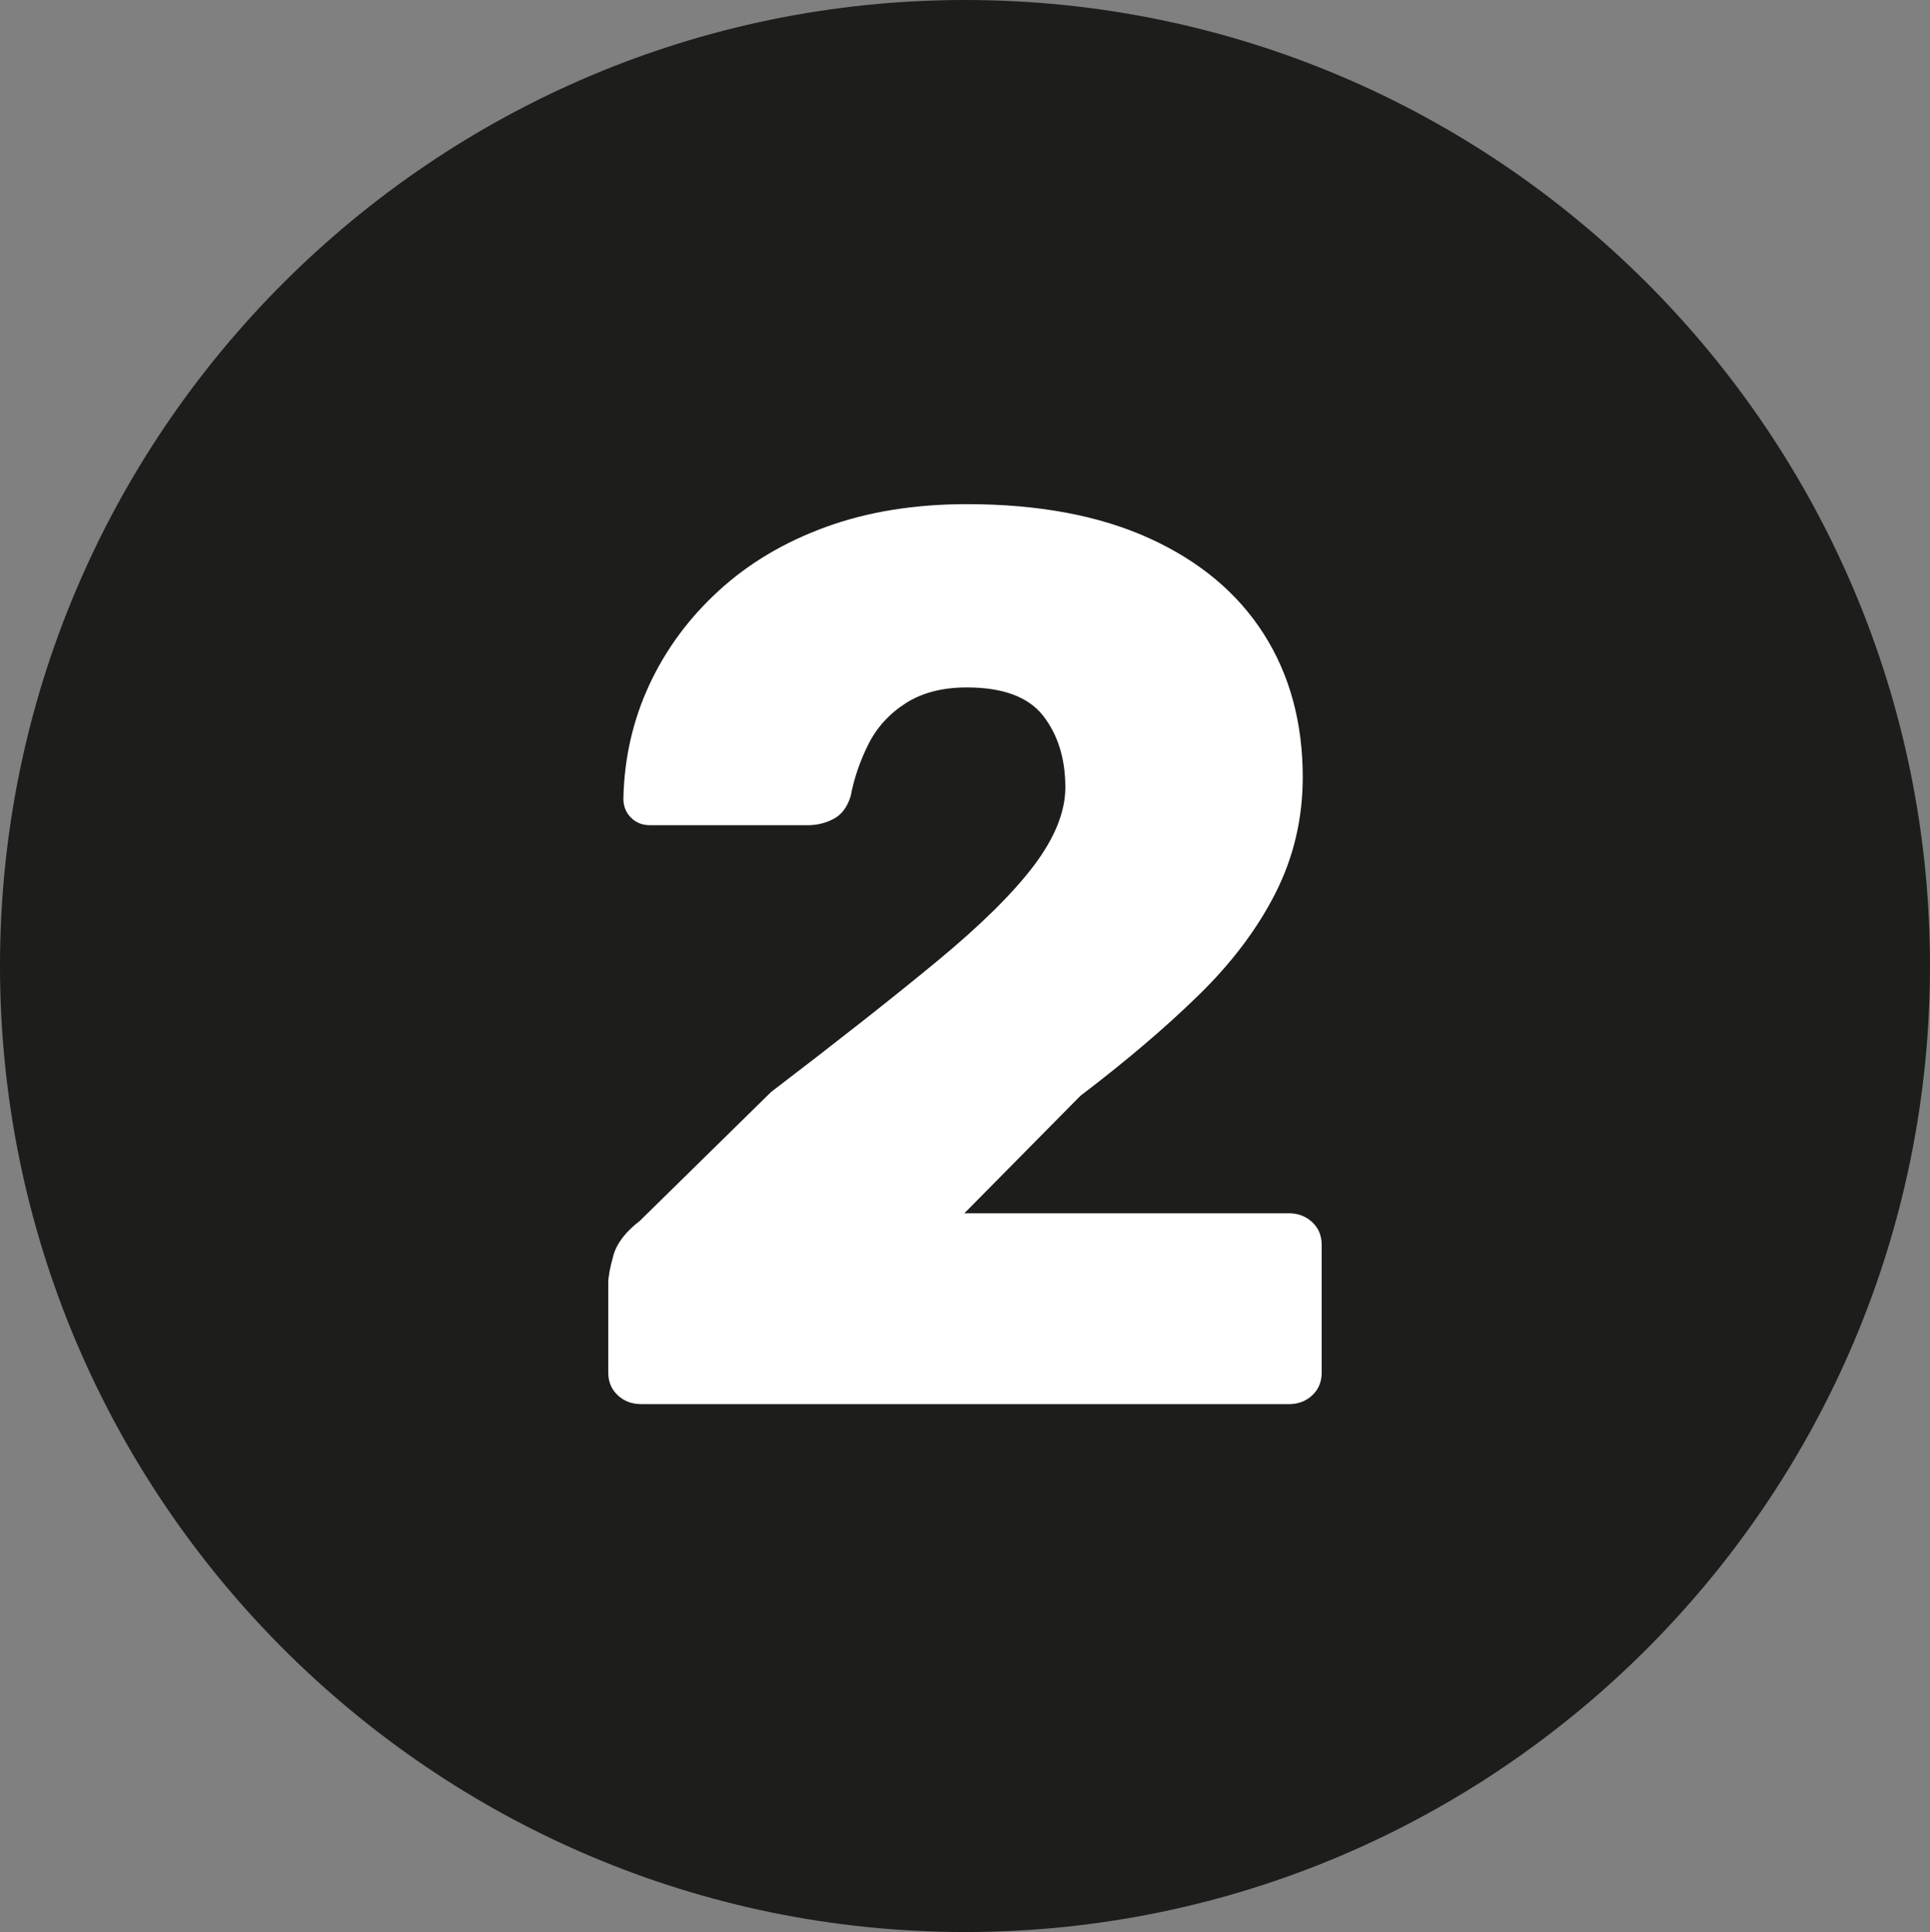 <?xml version="1.0" encoding="UTF-8"?>
<svg id="Ebene_1" data-name="Ebene 1" xmlns="http://www.w3.org/2000/svg" viewBox="0 0 724 724.59">
  <rect x="0" y="0" width="724" height="724.59" fill="#808080" stroke="none"/>
  <defs>
    <style>
      .cls-1 {
        fill: #1d1d1b;
      }

      .cls-2 {
        fill: #fff;
      }
    </style>
  </defs>
  <path class="cls-1" d="M362.07,0C162.49,0,0,162.48,0,362.22s162.49,362.37,362.07,362.37,361.93-162.62,361.93-362.37S561.66,0,362.07,0Z"/>
  <path class="cls-2" d="M240.51,526.6c-3.48,0-6.4-1.1-8.77-3.31s-3.56-5.06-3.56-8.53v-33.66c0-2.21.63-5.61,1.9-10.19,1.26-4.58,4.57-8.92,9.94-13.04l49.26-48.35c25.26-19.28,46.02-35.63,62.29-49.07,16.26-13.43,28.34-25.35,36.23-35.77,7.89-10.45,11.84-20.23,11.84-29.39,0-10.74-2.77-19.68-8.29-26.8-5.53-7.1-15.09-10.67-28.66-10.67-9.16,0-16.82,1.99-22.97,5.94-6.16,3.95-10.82,9.09-13.98,15.39-3.16,6.33-5.37,12.8-6.63,19.44-1.27,4.1-3.4,6.95-6.4,8.53-3,1.58-6.24,2.37-9.71,2.37h-59.2c-2.85,0-5.21-.96-7.11-2.85-1.89-1.89-2.84-4.27-2.84-7.12.31-15.16,3.56-29.39,9.71-42.65,6.16-13.28,14.84-25.05,26.05-35.31,11.2-10.28,24.63-18.26,40.27-23.95,15.63-5.68,33.23-8.53,52.81-8.53,26.84,0,49.66,4.27,68.45,12.8,18.78,8.53,33.07,20.47,42.87,35.79,9.79,15.34,14.68,33.27,14.68,53.8,0,15.49-3.4,29.96-10.18,43.39-6.8,13.43-16.43,26.23-28.9,38.39-12.48,12.18-27.24,24.74-44.29,37.69l-43.57,44.09h121.73c3.47,0,6.4,1.12,8.77,3.33,2.36,2.21,3.55,5.06,3.55,8.53v47.88c0,3.48-1.19,6.33-3.55,8.53-2.37,2.21-5.29,3.31-8.77,3.31h-242.99Z"/>
</svg>